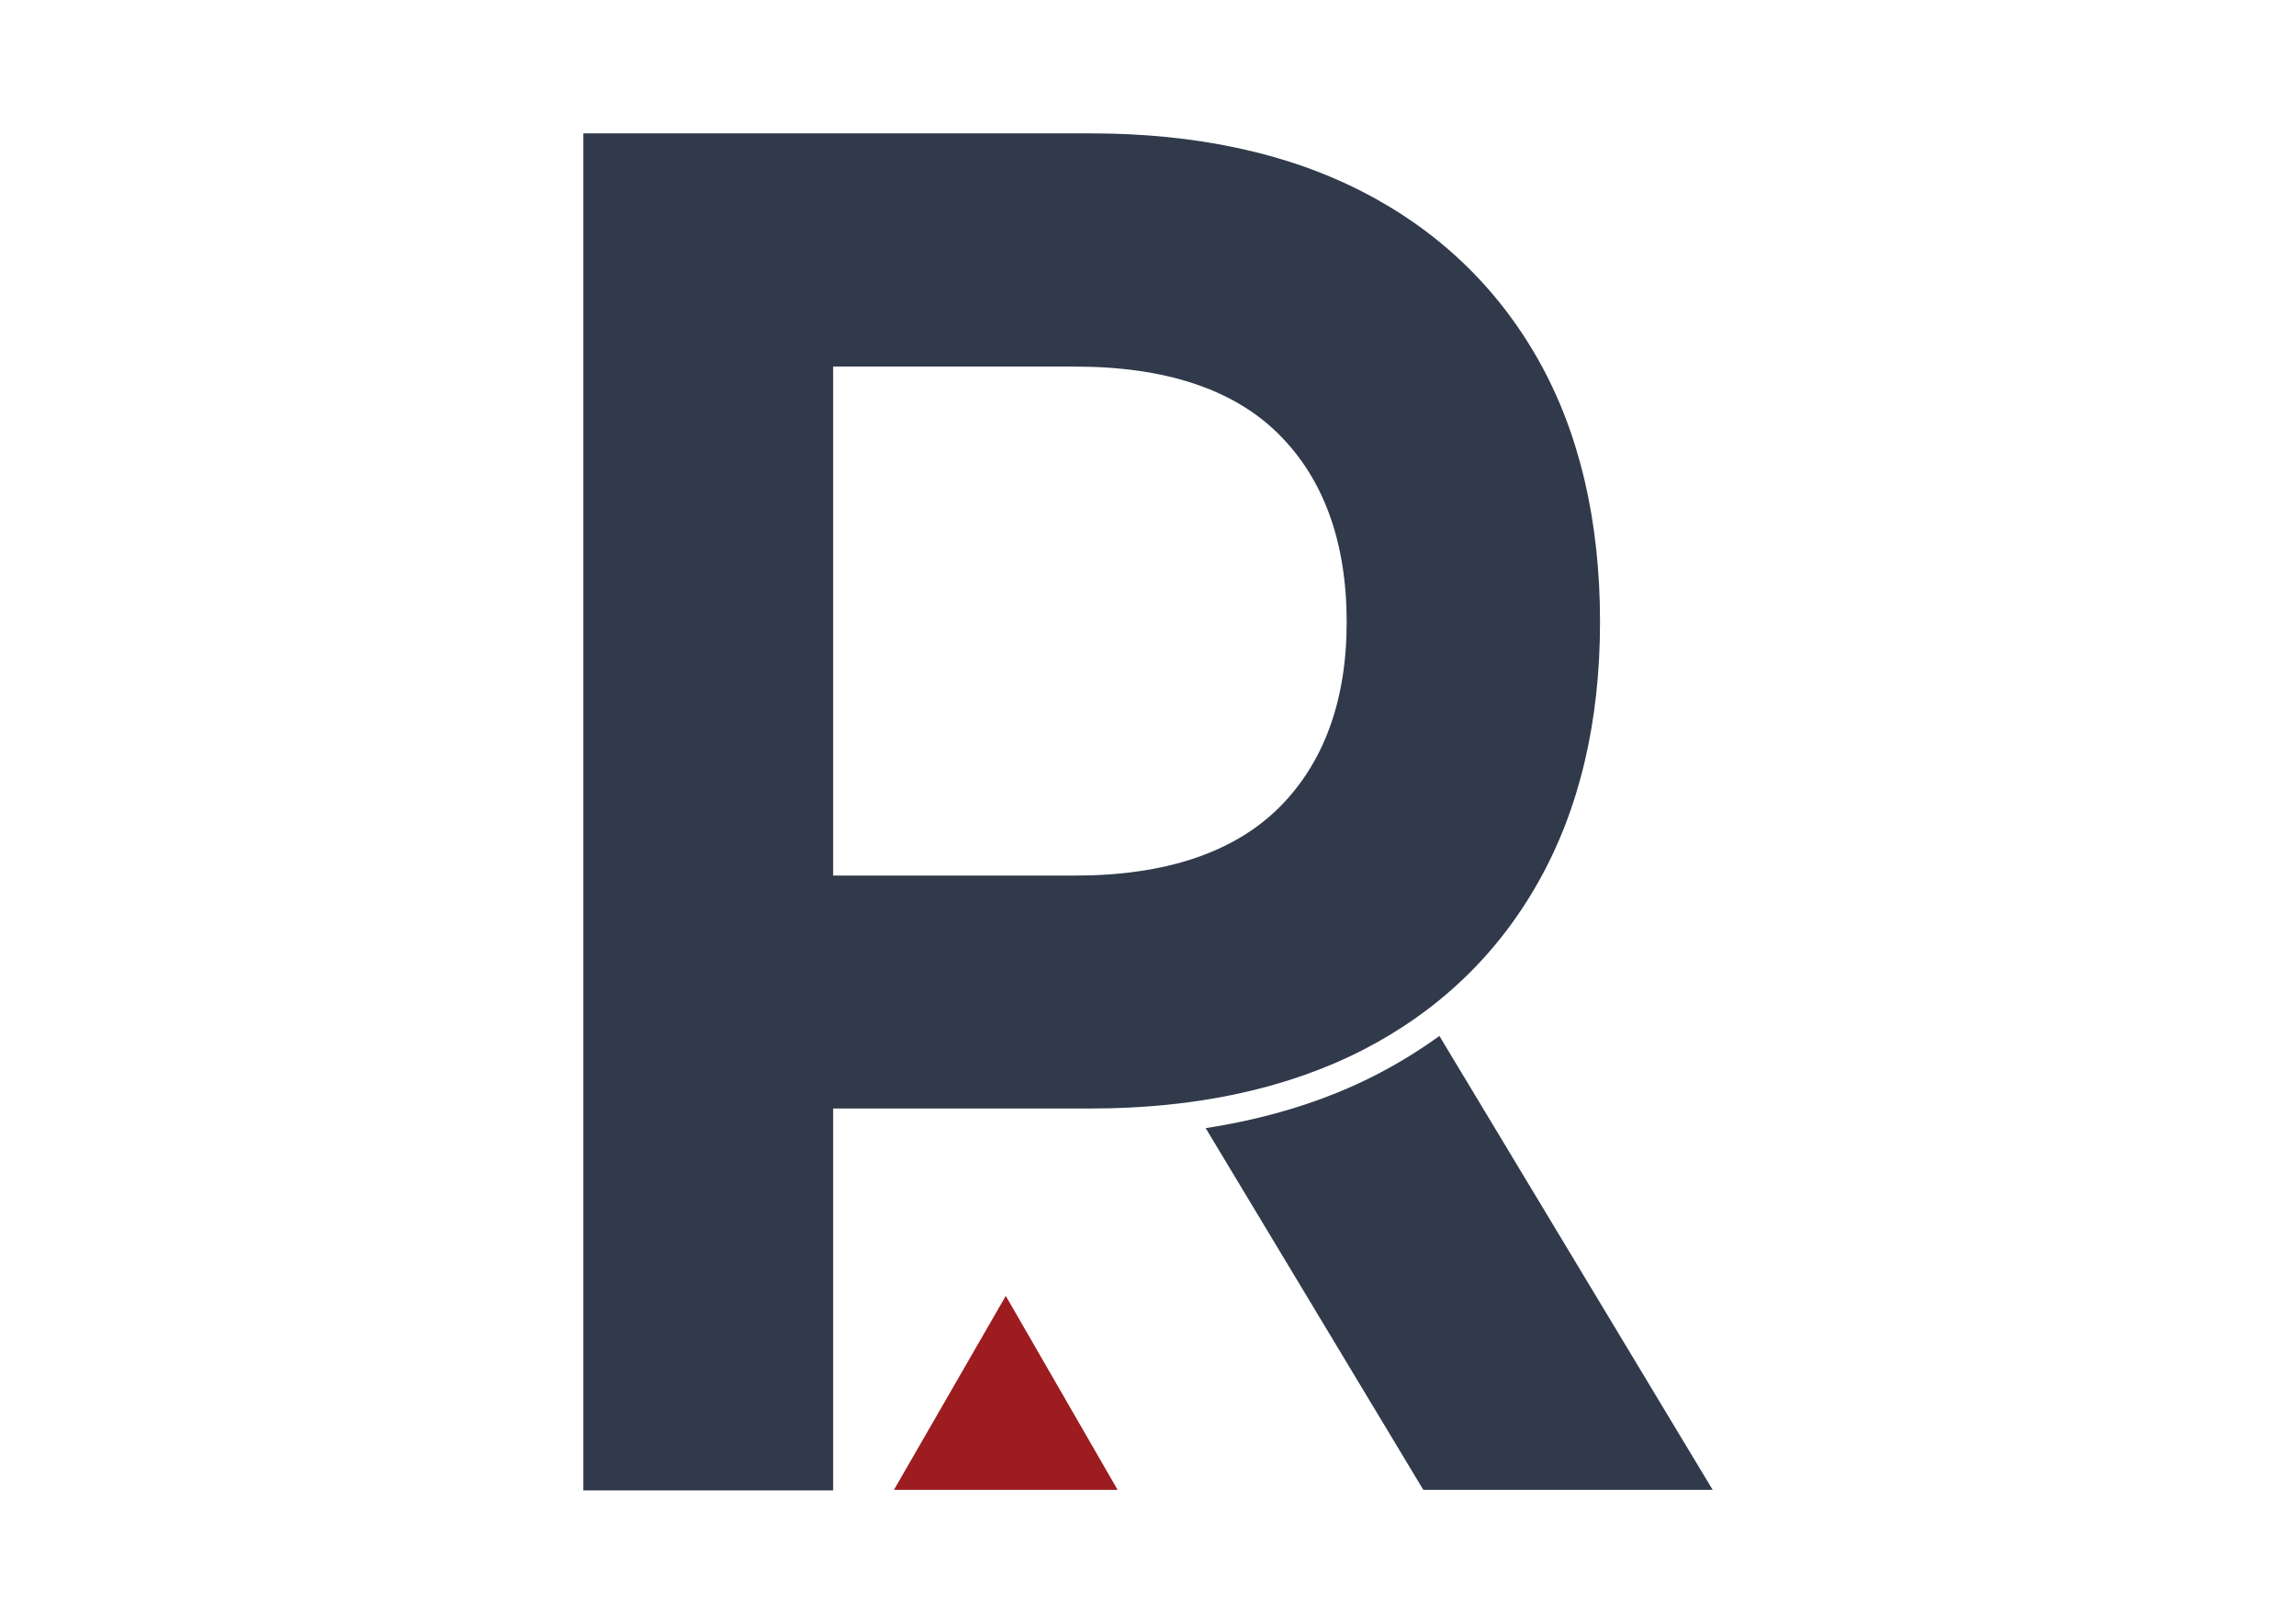 <?xml version="1.0" encoding="UTF-8"?> <svg xmlns="http://www.w3.org/2000/svg" xmlns:xlink="http://www.w3.org/1999/xlink" version="1.1" id="Layer_1" x="0px" y="0px" viewBox="0 0 841.9 595.3" style="enable-background:new 0 0 841.9 595.3;" xml:space="preserve"> <style type="text/css"> .st0{fill:#303A4B;} .st1{fill:#9C1C20;} </style> <g> <g> <path class="st0" d="M499.8,384.9c27.6-14.2,49.2-34.8,64.2-61.4c15.1-26.7,22.7-58.8,22.7-95.5c0-37.1-7.6-69.5-22.7-96.2 c-15-26.5-36.6-47.2-64.2-61.4c-27.7-14.3-61.3-21.5-99.8-21.5H213.9v497.5h91.6v-140H400C438.5,406.4,472.1,399.1,499.8,384.9z M305.5,320.9V134.4h88.8c32.9,0,58.1,8.3,74.6,24.8c16.5,16.4,24.9,39.6,24.9,68.9c0,28.8-8.4,51.7-24.9,68.1 c-16.6,16.4-41.7,24.8-74.6,24.8H305.5z"></path> <g> <path class="st0" d="M504.9,393.9c-18.6,9.6-39.6,16.1-62.8,19.7l79.8,132.6H628L527.8,379.8C520.6,385,513,389.7,504.9,393.9z"></path> </g> </g> <polygon class="st1" points="368.8,475.1 327.8,546.2 409.8,546.2 "></polygon> </g> </svg> 